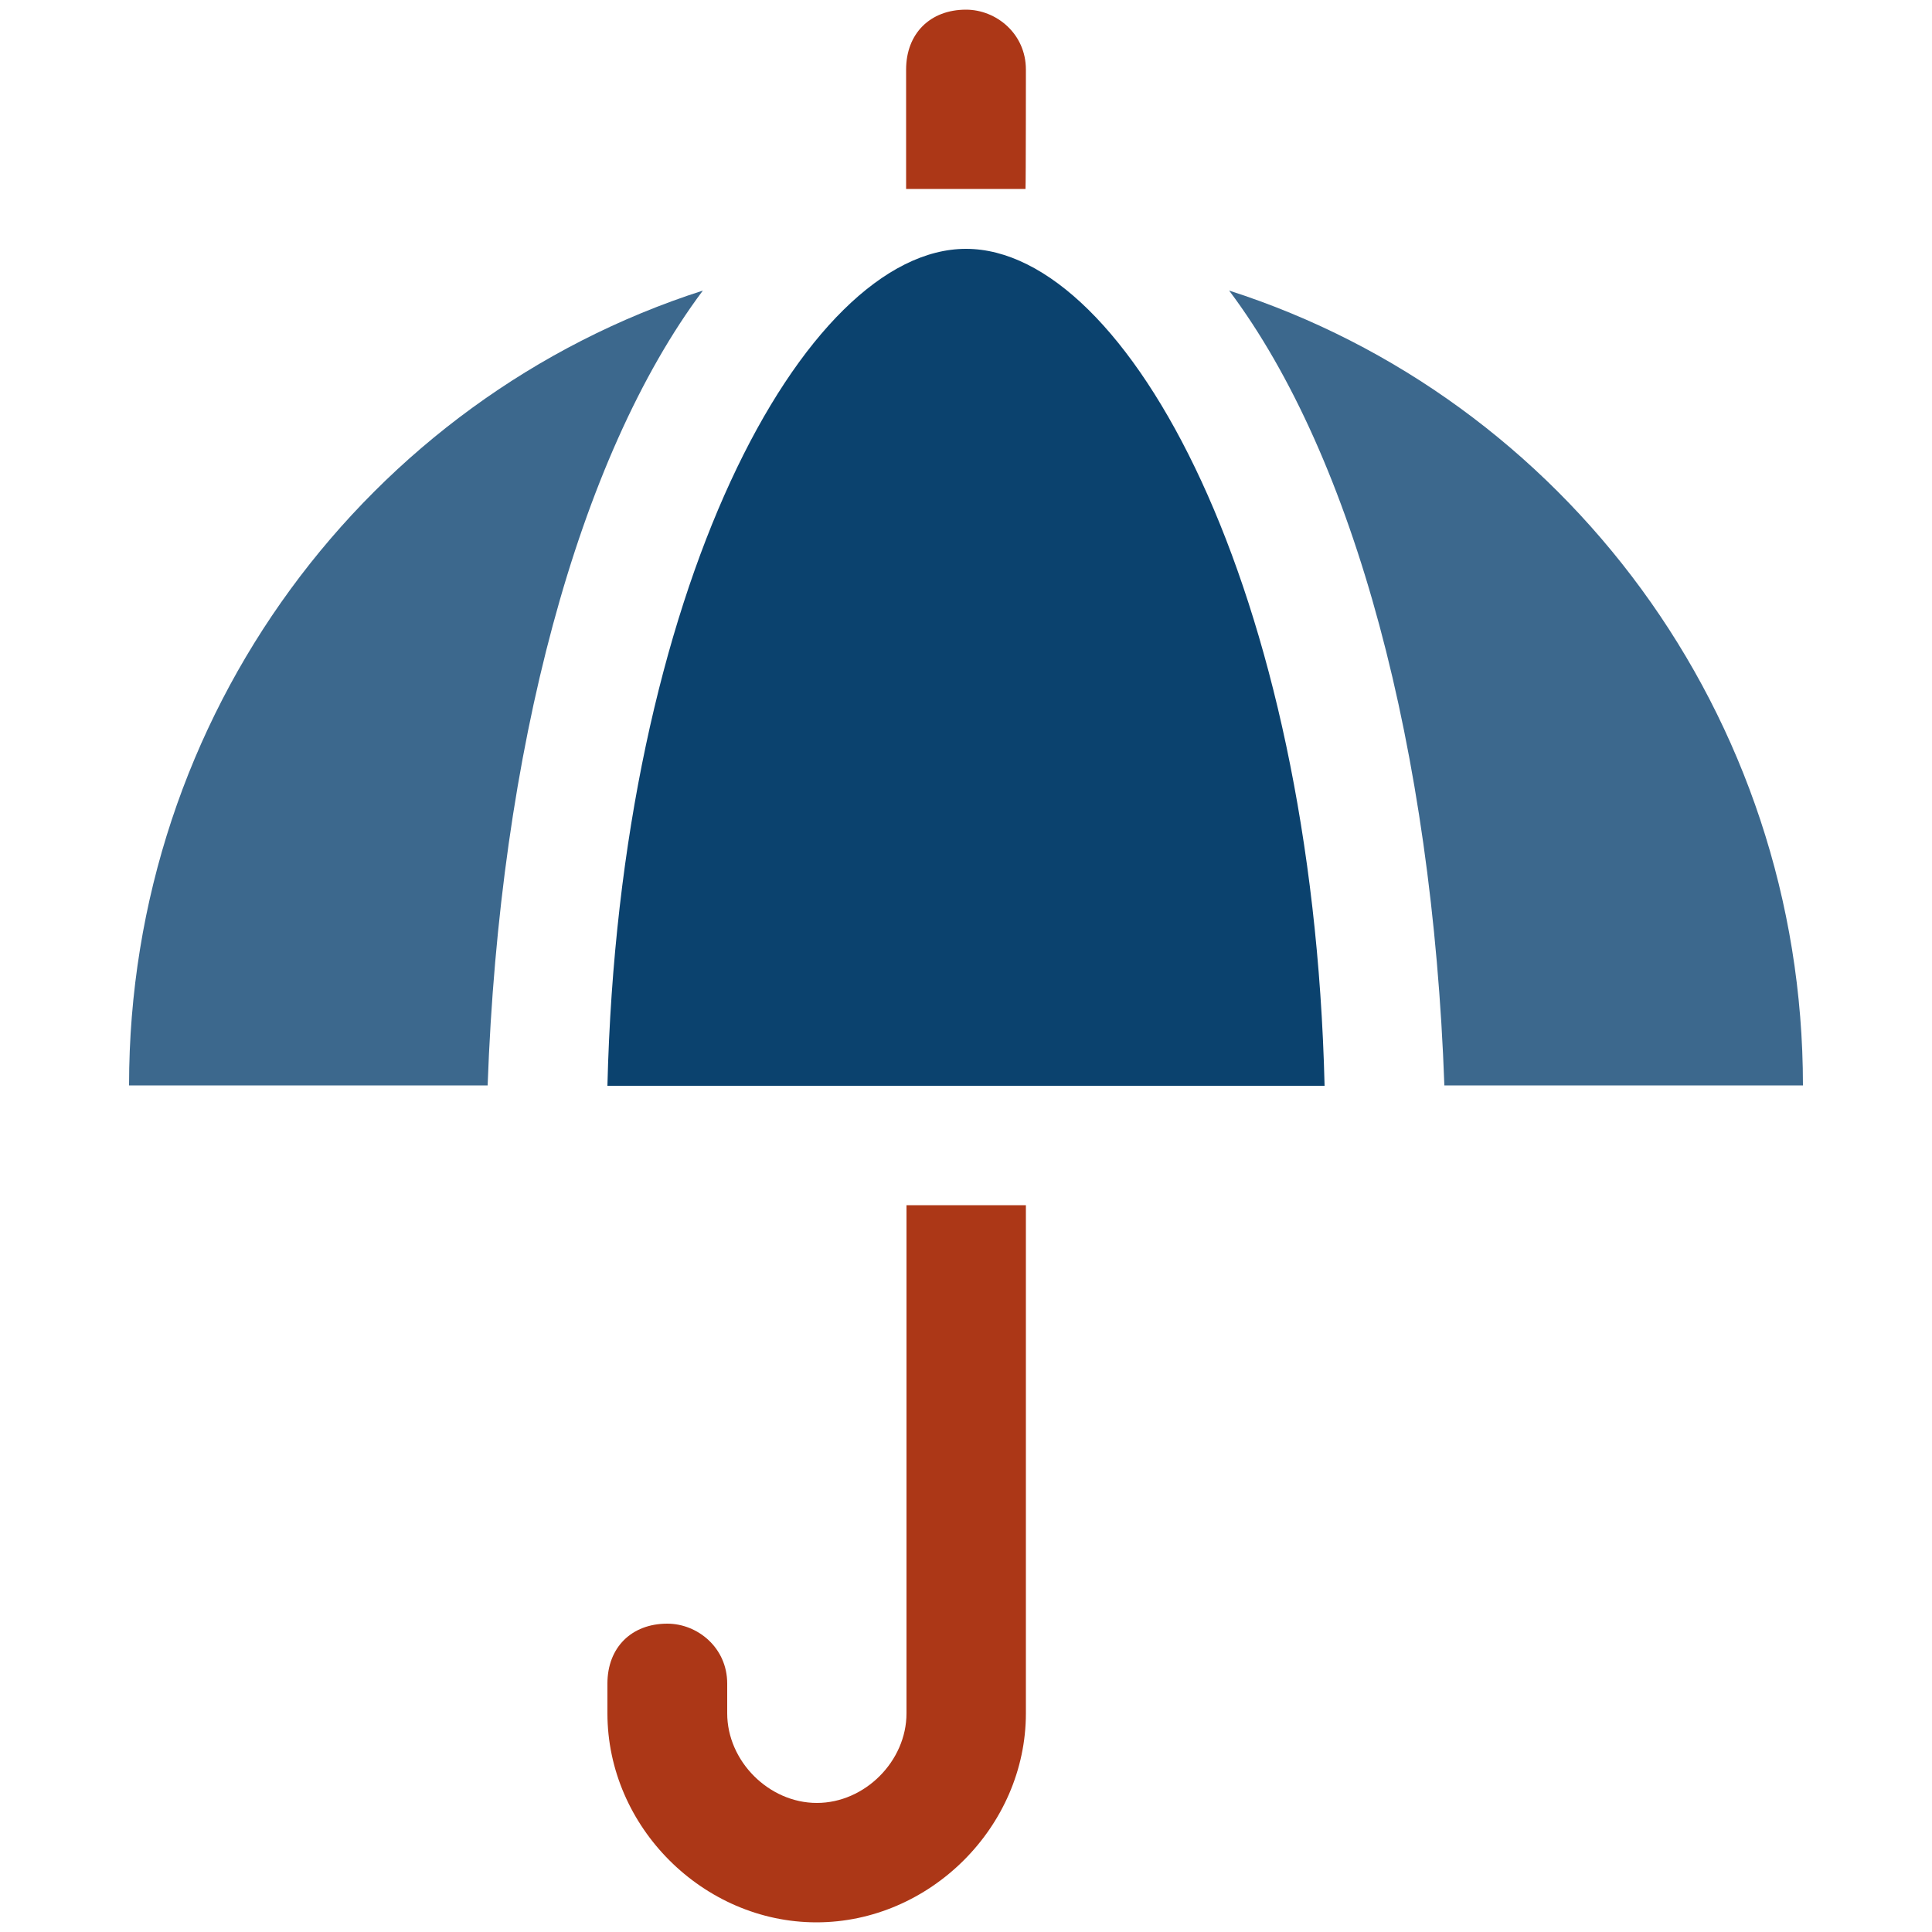 <?xml version="1.0" encoding="utf-8"?>
<!-- Generator: Adobe Illustrator 23.0.6, SVG Export Plug-In . SVG Version: 6.00 Build 0)  -->
<svg version="1.1" id="Calque_1" xmlns="http://www.w3.org/2000/svg" xmlns:xlink="http://www.w3.org/1999/xlink" x="0px" y="0px"
	 viewBox="0 0 500 500" style="enable-background:new 0 0 500 500;" xml:space="preserve">
<style type="text/css">
	.st0{fill:#3C688D;}
	.st1{fill:#0B426E;}
	.st2{fill:#AC3717;}
</style>
<g>
	<path class="st0" d="M466.6,280.9c0-95.9-61.9-177.9-148.5-205.7c32.5,43.3,52.6,119.1,55.7,205.7H466.6z"/>
	<path class="st0" d="M181.9,75.2C95.3,103,33.4,185,33.4,280.9h92.8C129.3,194.3,149.5,118.5,181.9,75.2z"/>
	<path class="st1" d="M250,64.4c-41.8,0-89.7,88.2-92.8,216.6h185.6C339.7,152.5,291.8,64.4,250,64.4z"/>
	<path class="st2" d="M265.5,18c0-9.3-7.7-15.5-15.5-15.5c-9.3,0-15.5,6.2-15.5,15.5c0,1.5,0,32.5,0,30.9h30.9
		C265.5,47.4,265.5,16.4,265.5,18z"/>
	<path class="st2" d="M265.5,443.4V311.9h-30.9v131.5c0,12.4-10.8,23.2-23.2,23.2s-23.2-10.8-23.2-23.2v-7.7
		c0-9.3-7.7-15.5-15.5-15.5c-9.3,0-15.5,6.2-15.5,15.5v7.7c0,29.4,24.8,54.1,54.1,54.1S265.5,472.8,265.5,443.4z"/>
</g>
</svg>
